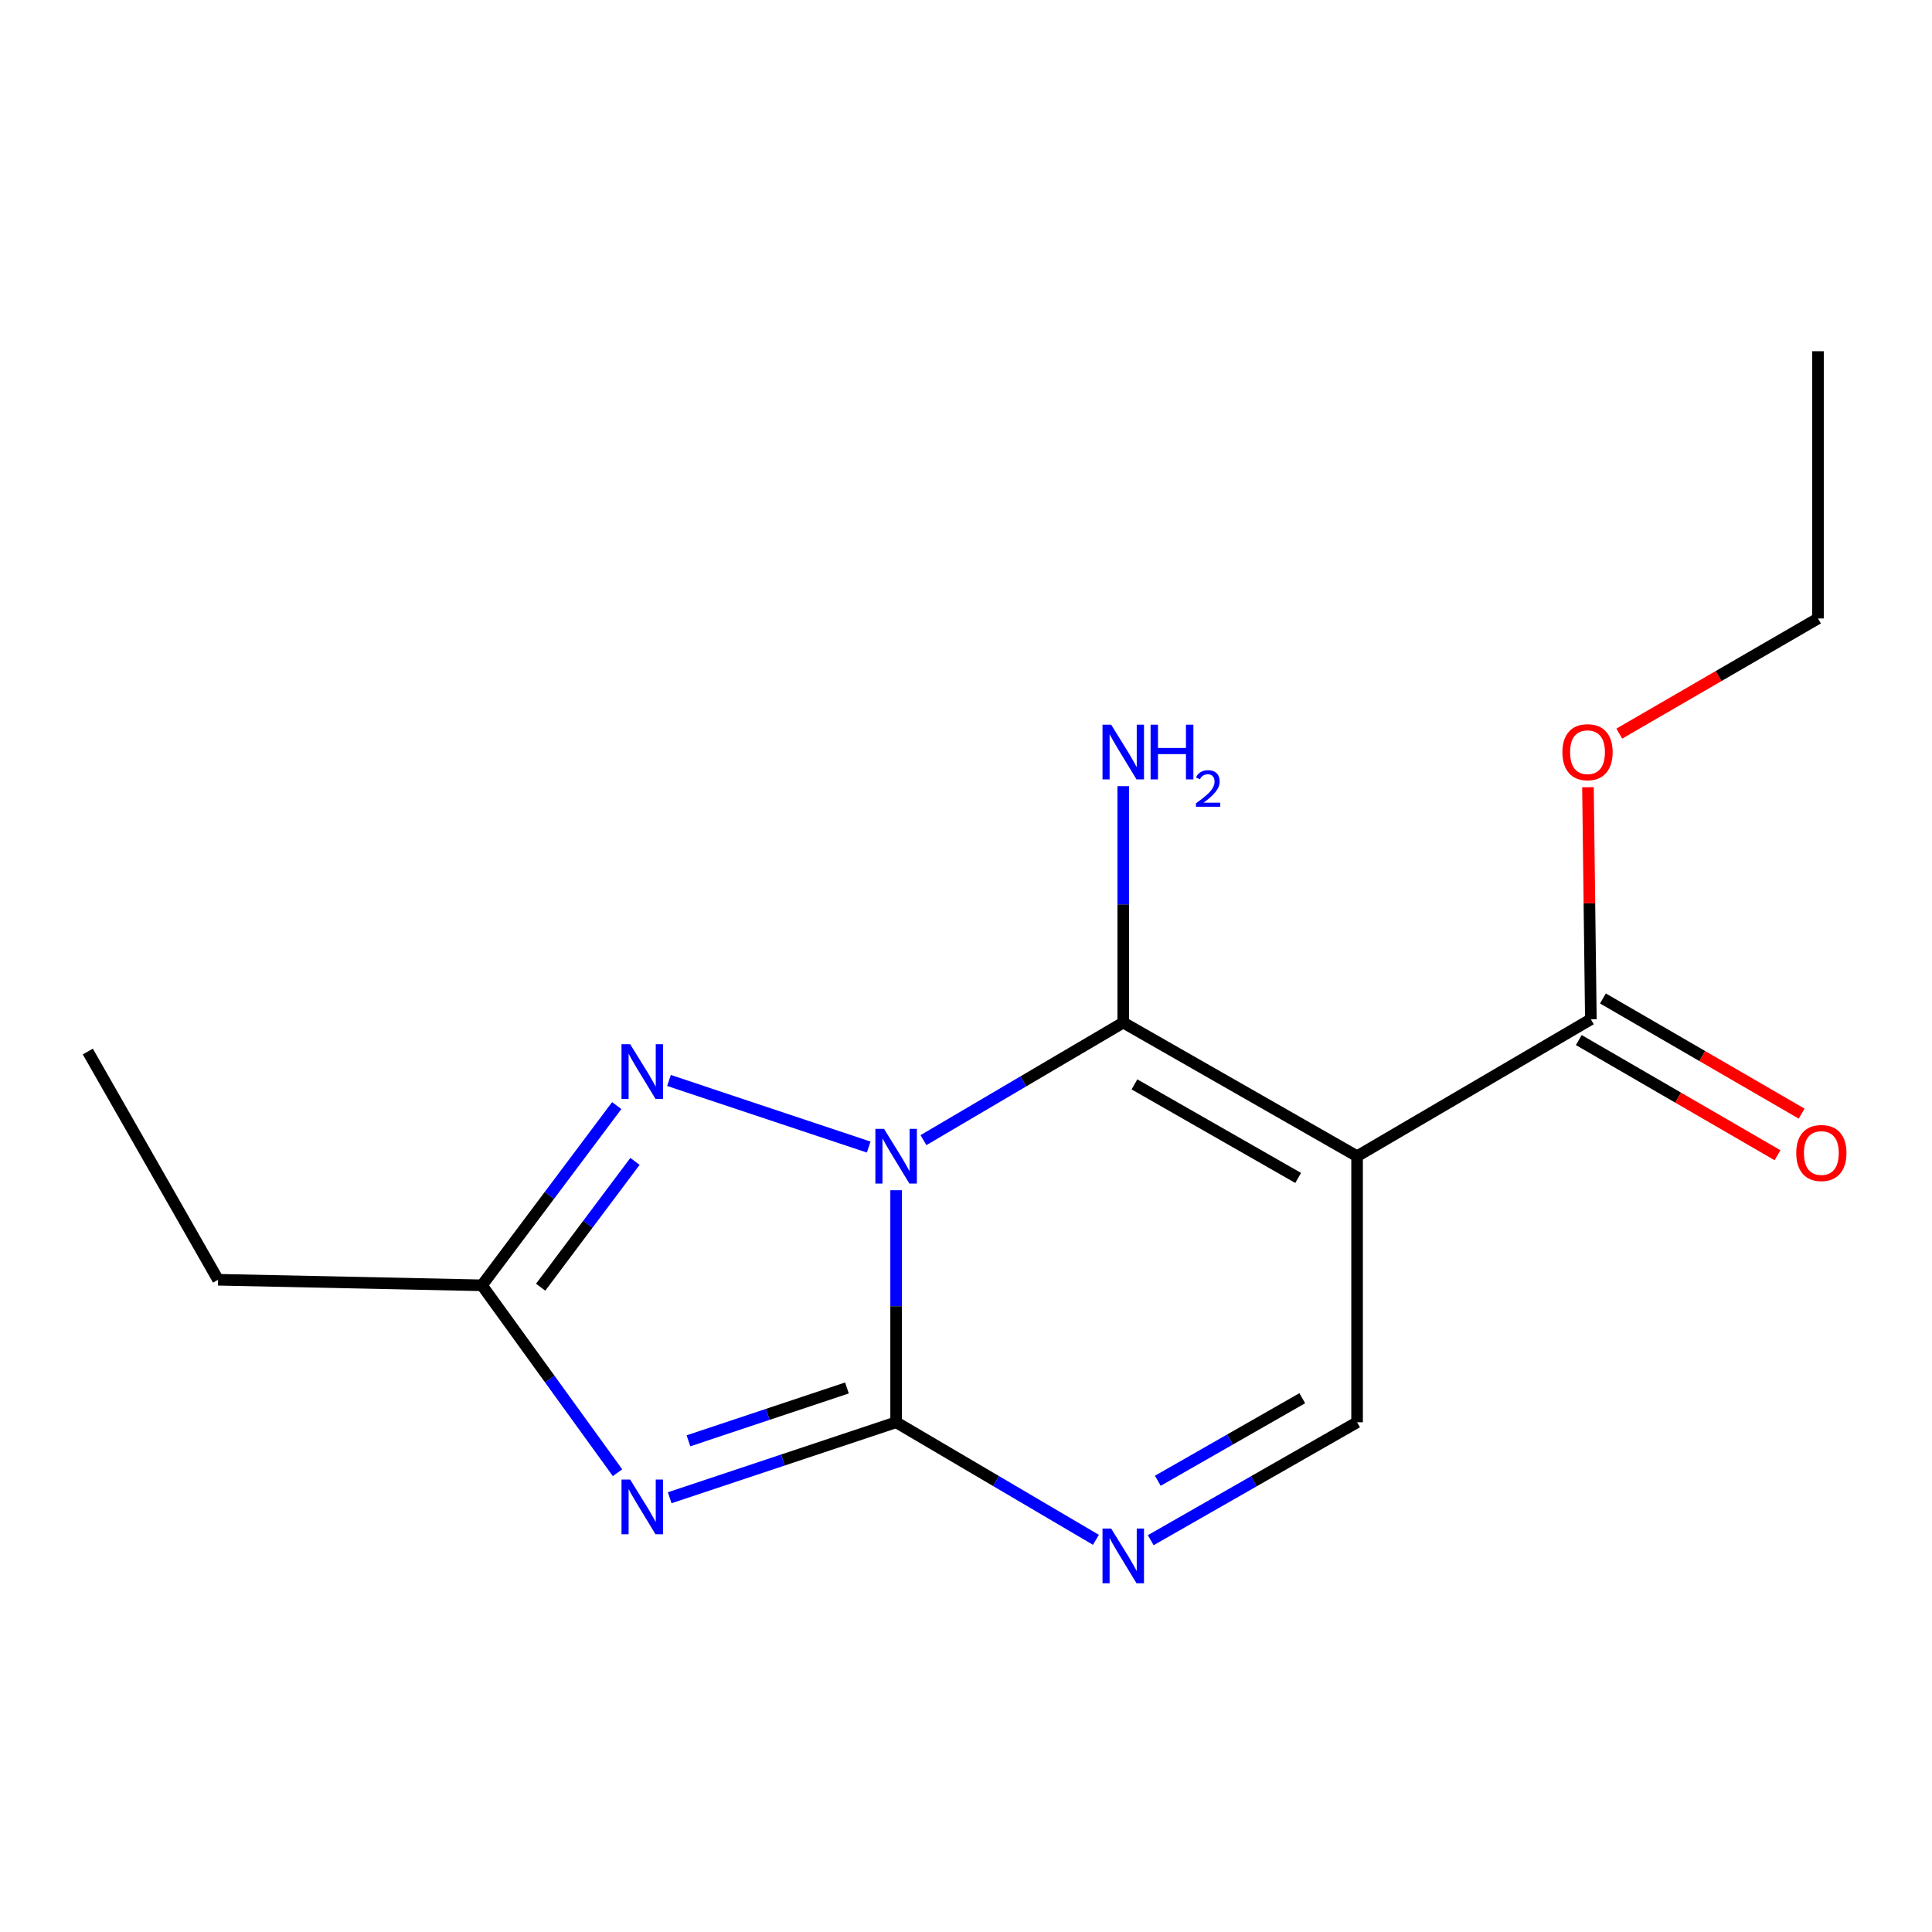 <?xml version='1.0' encoding='iso-8859-1'?>
<svg version='1.1' baseProfile='full'
              xmlns='http://www.w3.org/2000/svg'
                      xmlns:rdkit='http://www.rdkit.org/xml'
                      xmlns:xlink='http://www.w3.org/1999/xlink'
                  xml:space='preserve'
width='1000px' height='1000px' viewBox='0 0 1000 1000'>
<!-- END OF HEADER -->
<rect style='opacity:1.0;fill:#FFFFFF;stroke:none' width='1000' height='1000' x='0' y='0'> </rect>
<path class='bond-0' d='M 463.834,616.06 L 463.834,676.112' style='fill:none;fill-rule:evenodd;stroke:#0000FF;stroke-width:6px;stroke-linecap:butt;stroke-linejoin:miter;stroke-opacity:1' />
<path class='bond-0' d='M 463.834,676.112 L 463.834,736.165' style='fill:none;fill-rule:evenodd;stroke:#000000;stroke-width:6px;stroke-linecap:butt;stroke-linejoin:miter;stroke-opacity:1' />
<path class='bond-1' d='M 477.984,590.131 L 529.689,559.708' style='fill:none;fill-rule:evenodd;stroke:#0000FF;stroke-width:6px;stroke-linecap:butt;stroke-linejoin:miter;stroke-opacity:1' />
<path class='bond-1' d='M 529.689,559.708 L 581.394,529.285' style='fill:none;fill-rule:evenodd;stroke:#000000;stroke-width:6px;stroke-linecap:butt;stroke-linejoin:miter;stroke-opacity:1' />
<path class='bond-4' d='M 449.631,593.72 L 346.261,559.245' style='fill:none;fill-rule:evenodd;stroke:#0000FF;stroke-width:6px;stroke-linecap:butt;stroke-linejoin:miter;stroke-opacity:1' />
<path class='bond-3' d='M 463.834,736.165 L 405.235,755.703' style='fill:none;fill-rule:evenodd;stroke:#000000;stroke-width:6px;stroke-linecap:butt;stroke-linejoin:miter;stroke-opacity:1' />
<path class='bond-3' d='M 405.235,755.703 L 346.635,775.24' style='fill:none;fill-rule:evenodd;stroke:#0000FF;stroke-width:6px;stroke-linecap:butt;stroke-linejoin:miter;stroke-opacity:1' />
<path class='bond-3' d='M 438.381,718.412 L 397.361,732.088' style='fill:none;fill-rule:evenodd;stroke:#000000;stroke-width:6px;stroke-linecap:butt;stroke-linejoin:miter;stroke-opacity:1' />
<path class='bond-3' d='M 397.361,732.088 L 356.342,745.765' style='fill:none;fill-rule:evenodd;stroke:#0000FF;stroke-width:6px;stroke-linecap:butt;stroke-linejoin:miter;stroke-opacity:1' />
<path class='bond-5' d='M 463.834,736.165 L 515.539,766.588' style='fill:none;fill-rule:evenodd;stroke:#000000;stroke-width:6px;stroke-linecap:butt;stroke-linejoin:miter;stroke-opacity:1' />
<path class='bond-5' d='M 515.539,766.588 L 567.244,797.011' style='fill:none;fill-rule:evenodd;stroke:#0000FF;stroke-width:6px;stroke-linecap:butt;stroke-linejoin:miter;stroke-opacity:1' />
<path class='bond-2' d='M 581.394,529.285 L 702.424,598.457' style='fill:none;fill-rule:evenodd;stroke:#000000;stroke-width:6px;stroke-linecap:butt;stroke-linejoin:miter;stroke-opacity:1' />
<path class='bond-2' d='M 587.197,561.272 L 671.918,609.693' style='fill:none;fill-rule:evenodd;stroke:#000000;stroke-width:6px;stroke-linecap:butt;stroke-linejoin:miter;stroke-opacity:1' />
<path class='bond-9' d='M 581.394,529.285 L 581.394,468.099' style='fill:none;fill-rule:evenodd;stroke:#000000;stroke-width:6px;stroke-linecap:butt;stroke-linejoin:miter;stroke-opacity:1' />
<path class='bond-9' d='M 581.394,468.099 L 581.394,406.914' style='fill:none;fill-rule:evenodd;stroke:#0000FF;stroke-width:6px;stroke-linecap:butt;stroke-linejoin:miter;stroke-opacity:1' />
<path class='bond-7' d='M 702.424,598.457 L 702.424,736.165' style='fill:none;fill-rule:evenodd;stroke:#000000;stroke-width:6px;stroke-linecap:butt;stroke-linejoin:miter;stroke-opacity:1' />
<path class='bond-8' d='M 702.424,598.457 L 823.427,527.57' style='fill:none;fill-rule:evenodd;stroke:#000000;stroke-width:6px;stroke-linecap:butt;stroke-linejoin:miter;stroke-opacity:1' />
<path class='bond-16' d='M 319.628,762.276 L 284.543,713.777' style='fill:none;fill-rule:evenodd;stroke:#0000FF;stroke-width:6px;stroke-linecap:butt;stroke-linejoin:miter;stroke-opacity:1' />
<path class='bond-16' d='M 284.543,713.777 L 249.459,665.278' style='fill:none;fill-rule:evenodd;stroke:#000000;stroke-width:6px;stroke-linecap:butt;stroke-linejoin:miter;stroke-opacity:1' />
<path class='bond-6' d='M 319.221,572.251 L 284.34,618.764' style='fill:none;fill-rule:evenodd;stroke:#0000FF;stroke-width:6px;stroke-linecap:butt;stroke-linejoin:miter;stroke-opacity:1' />
<path class='bond-6' d='M 284.34,618.764 L 249.459,665.278' style='fill:none;fill-rule:evenodd;stroke:#000000;stroke-width:6px;stroke-linecap:butt;stroke-linejoin:miter;stroke-opacity:1' />
<path class='bond-6' d='M 328.671,601.139 L 304.254,633.698' style='fill:none;fill-rule:evenodd;stroke:#0000FF;stroke-width:6px;stroke-linecap:butt;stroke-linejoin:miter;stroke-opacity:1' />
<path class='bond-6' d='M 304.254,633.698 L 279.837,666.258' style='fill:none;fill-rule:evenodd;stroke:#000000;stroke-width:6px;stroke-linecap:butt;stroke-linejoin:miter;stroke-opacity:1' />
<path class='bond-17' d='M 595.619,797.207 L 649.022,766.686' style='fill:none;fill-rule:evenodd;stroke:#0000FF;stroke-width:6px;stroke-linecap:butt;stroke-linejoin:miter;stroke-opacity:1' />
<path class='bond-17' d='M 649.022,766.686 L 702.424,736.165' style='fill:none;fill-rule:evenodd;stroke:#000000;stroke-width:6px;stroke-linecap:butt;stroke-linejoin:miter;stroke-opacity:1' />
<path class='bond-17' d='M 599.288,766.44 L 636.67,745.075' style='fill:none;fill-rule:evenodd;stroke:#0000FF;stroke-width:6px;stroke-linecap:butt;stroke-linejoin:miter;stroke-opacity:1' />
<path class='bond-17' d='M 636.67,745.075 L 674.052,723.71' style='fill:none;fill-rule:evenodd;stroke:#000000;stroke-width:6px;stroke-linecap:butt;stroke-linejoin:miter;stroke-opacity:1' />
<path class='bond-12' d='M 249.459,665.278 L 112.87,662.402' style='fill:none;fill-rule:evenodd;stroke:#000000;stroke-width:6px;stroke-linecap:butt;stroke-linejoin:miter;stroke-opacity:1' />
<path class='bond-10' d='M 817.186,538.338 L 868.614,568.144' style='fill:none;fill-rule:evenodd;stroke:#000000;stroke-width:6px;stroke-linecap:butt;stroke-linejoin:miter;stroke-opacity:1' />
<path class='bond-10' d='M 868.614,568.144 L 920.041,597.95' style='fill:none;fill-rule:evenodd;stroke:#FF0000;stroke-width:6px;stroke-linecap:butt;stroke-linejoin:miter;stroke-opacity:1' />
<path class='bond-10' d='M 829.668,516.802 L 881.096,546.608' style='fill:none;fill-rule:evenodd;stroke:#000000;stroke-width:6px;stroke-linecap:butt;stroke-linejoin:miter;stroke-opacity:1' />
<path class='bond-10' d='M 881.096,546.608 L 932.523,576.414' style='fill:none;fill-rule:evenodd;stroke:#FF0000;stroke-width:6px;stroke-linecap:butt;stroke-linejoin:miter;stroke-opacity:1' />
<path class='bond-11' d='M 823.427,527.57 L 822.677,467.521' style='fill:none;fill-rule:evenodd;stroke:#000000;stroke-width:6px;stroke-linecap:butt;stroke-linejoin:miter;stroke-opacity:1' />
<path class='bond-11' d='M 822.677,467.521 L 821.926,407.471' style='fill:none;fill-rule:evenodd;stroke:#FF0000;stroke-width:6px;stroke-linecap:butt;stroke-linejoin:miter;stroke-opacity:1' />
<path class='bond-13' d='M 838.146,379.72 L 889.566,349.914' style='fill:none;fill-rule:evenodd;stroke:#FF0000;stroke-width:6px;stroke-linecap:butt;stroke-linejoin:miter;stroke-opacity:1' />
<path class='bond-13' d='M 889.566,349.914 L 940.987,320.109' style='fill:none;fill-rule:evenodd;stroke:#000000;stroke-width:6px;stroke-linecap:butt;stroke-linejoin:miter;stroke-opacity:1' />
<path class='bond-14' d='M 112.87,662.402 L 45.455,544.275' style='fill:none;fill-rule:evenodd;stroke:#000000;stroke-width:6px;stroke-linecap:butt;stroke-linejoin:miter;stroke-opacity:1' />
<path class='bond-15' d='M 940.987,320.109 L 940.987,181.792' style='fill:none;fill-rule:evenodd;stroke:#000000;stroke-width:6px;stroke-linecap:butt;stroke-linejoin:miter;stroke-opacity:1' />
<path  class='atom-0' d='M 457.574 584.297
L 466.854 599.297
Q 467.774 600.777, 469.254 603.457
Q 470.734 606.137, 470.814 606.297
L 470.814 584.297
L 474.574 584.297
L 474.574 612.617
L 470.694 612.617
L 460.734 596.217
Q 459.574 594.297, 458.334 592.097
Q 457.134 589.897, 456.774 589.217
L 456.774 612.617
L 453.094 612.617
L 453.094 584.297
L 457.574 584.297
' fill='#0000FF'/>
<path  class='atom-4' d='M 326.172 765.815
L 335.452 780.815
Q 336.372 782.295, 337.852 784.975
Q 339.332 787.655, 339.412 787.815
L 339.412 765.815
L 343.172 765.815
L 343.172 794.135
L 339.292 794.135
L 329.332 777.735
Q 328.172 775.815, 326.932 773.615
Q 325.732 771.415, 325.372 770.735
L 325.372 794.135
L 321.692 794.135
L 321.692 765.815
L 326.172 765.815
' fill='#0000FF'/>
<path  class='atom-5' d='M 326.172 540.473
L 335.452 555.473
Q 336.372 556.953, 337.852 559.633
Q 339.332 562.313, 339.412 562.473
L 339.412 540.473
L 343.172 540.473
L 343.172 568.793
L 339.292 568.793
L 329.332 552.393
Q 328.172 550.473, 326.932 548.273
Q 325.732 546.073, 325.372 545.393
L 325.372 568.793
L 321.692 568.793
L 321.692 540.473
L 326.172 540.473
' fill='#0000FF'/>
<path  class='atom-6' d='M 575.134 791.177
L 584.414 806.177
Q 585.334 807.657, 586.814 810.337
Q 588.294 813.017, 588.374 813.177
L 588.374 791.177
L 592.134 791.177
L 592.134 819.497
L 588.254 819.497
L 578.294 803.097
Q 577.134 801.177, 575.894 798.977
Q 574.694 796.777, 574.334 796.097
L 574.334 819.497
L 570.654 819.497
L 570.654 791.177
L 575.134 791.177
' fill='#0000FF'/>
<path  class='atom-10' d='M 575.134 375.093
L 584.414 390.093
Q 585.334 391.573, 586.814 394.253
Q 588.294 396.933, 588.374 397.093
L 588.374 375.093
L 592.134 375.093
L 592.134 403.413
L 588.254 403.413
L 578.294 387.013
Q 577.134 385.093, 575.894 382.893
Q 574.694 380.693, 574.334 380.013
L 574.334 403.413
L 570.654 403.413
L 570.654 375.093
L 575.134 375.093
' fill='#0000FF'/>
<path  class='atom-10' d='M 595.534 375.093
L 599.374 375.093
L 599.374 387.133
L 613.854 387.133
L 613.854 375.093
L 617.694 375.093
L 617.694 403.413
L 613.854 403.413
L 613.854 390.333
L 599.374 390.333
L 599.374 403.413
L 595.534 403.413
L 595.534 375.093
' fill='#0000FF'/>
<path  class='atom-10' d='M 619.067 402.42
Q 619.753 400.651, 621.39 399.674
Q 623.027 398.671, 625.297 398.671
Q 628.122 398.671, 629.706 400.202
Q 631.29 401.733, 631.29 404.452
Q 631.29 407.224, 629.231 409.812
Q 627.198 412.399, 622.974 415.461
L 631.607 415.461
L 631.607 417.573
L 619.014 417.573
L 619.014 415.804
Q 622.499 413.323, 624.558 411.475
Q 626.643 409.627, 627.647 407.964
Q 628.65 406.3, 628.65 404.584
Q 628.65 402.789, 627.752 401.786
Q 626.855 400.783, 625.297 400.783
Q 623.792 400.783, 622.789 401.39
Q 621.786 401.997, 621.073 403.344
L 619.067 402.42
' fill='#0000FF'/>
<path  class='atom-11' d='M 929.729 596.795
Q 929.729 589.995, 933.089 586.195
Q 936.449 582.395, 942.729 582.395
Q 949.009 582.395, 952.369 586.195
Q 955.729 589.995, 955.729 596.795
Q 955.729 603.675, 952.329 607.595
Q 948.929 611.475, 942.729 611.475
Q 936.489 611.475, 933.089 607.595
Q 929.729 603.715, 929.729 596.795
M 942.729 608.275
Q 947.049 608.275, 949.369 605.395
Q 951.729 602.475, 951.729 596.795
Q 951.729 591.235, 949.369 588.435
Q 947.049 585.595, 942.729 585.595
Q 938.409 585.595, 936.049 588.395
Q 933.729 591.195, 933.729 596.795
Q 933.729 602.515, 936.049 605.395
Q 938.409 608.275, 942.729 608.275
' fill='#FF0000'/>
<path  class='atom-12' d='M 808.699 389.333
Q 808.699 382.533, 812.059 378.733
Q 815.419 374.933, 821.699 374.933
Q 827.979 374.933, 831.339 378.733
Q 834.699 382.533, 834.699 389.333
Q 834.699 396.213, 831.299 400.133
Q 827.899 404.013, 821.699 404.013
Q 815.459 404.013, 812.059 400.133
Q 808.699 396.253, 808.699 389.333
M 821.699 400.813
Q 826.019 400.813, 828.339 397.933
Q 830.699 395.013, 830.699 389.333
Q 830.699 383.773, 828.339 380.973
Q 826.019 378.133, 821.699 378.133
Q 817.379 378.133, 815.019 380.933
Q 812.699 383.733, 812.699 389.333
Q 812.699 395.053, 815.019 397.933
Q 817.379 400.813, 821.699 400.813
' fill='#FF0000'/>
</svg>
